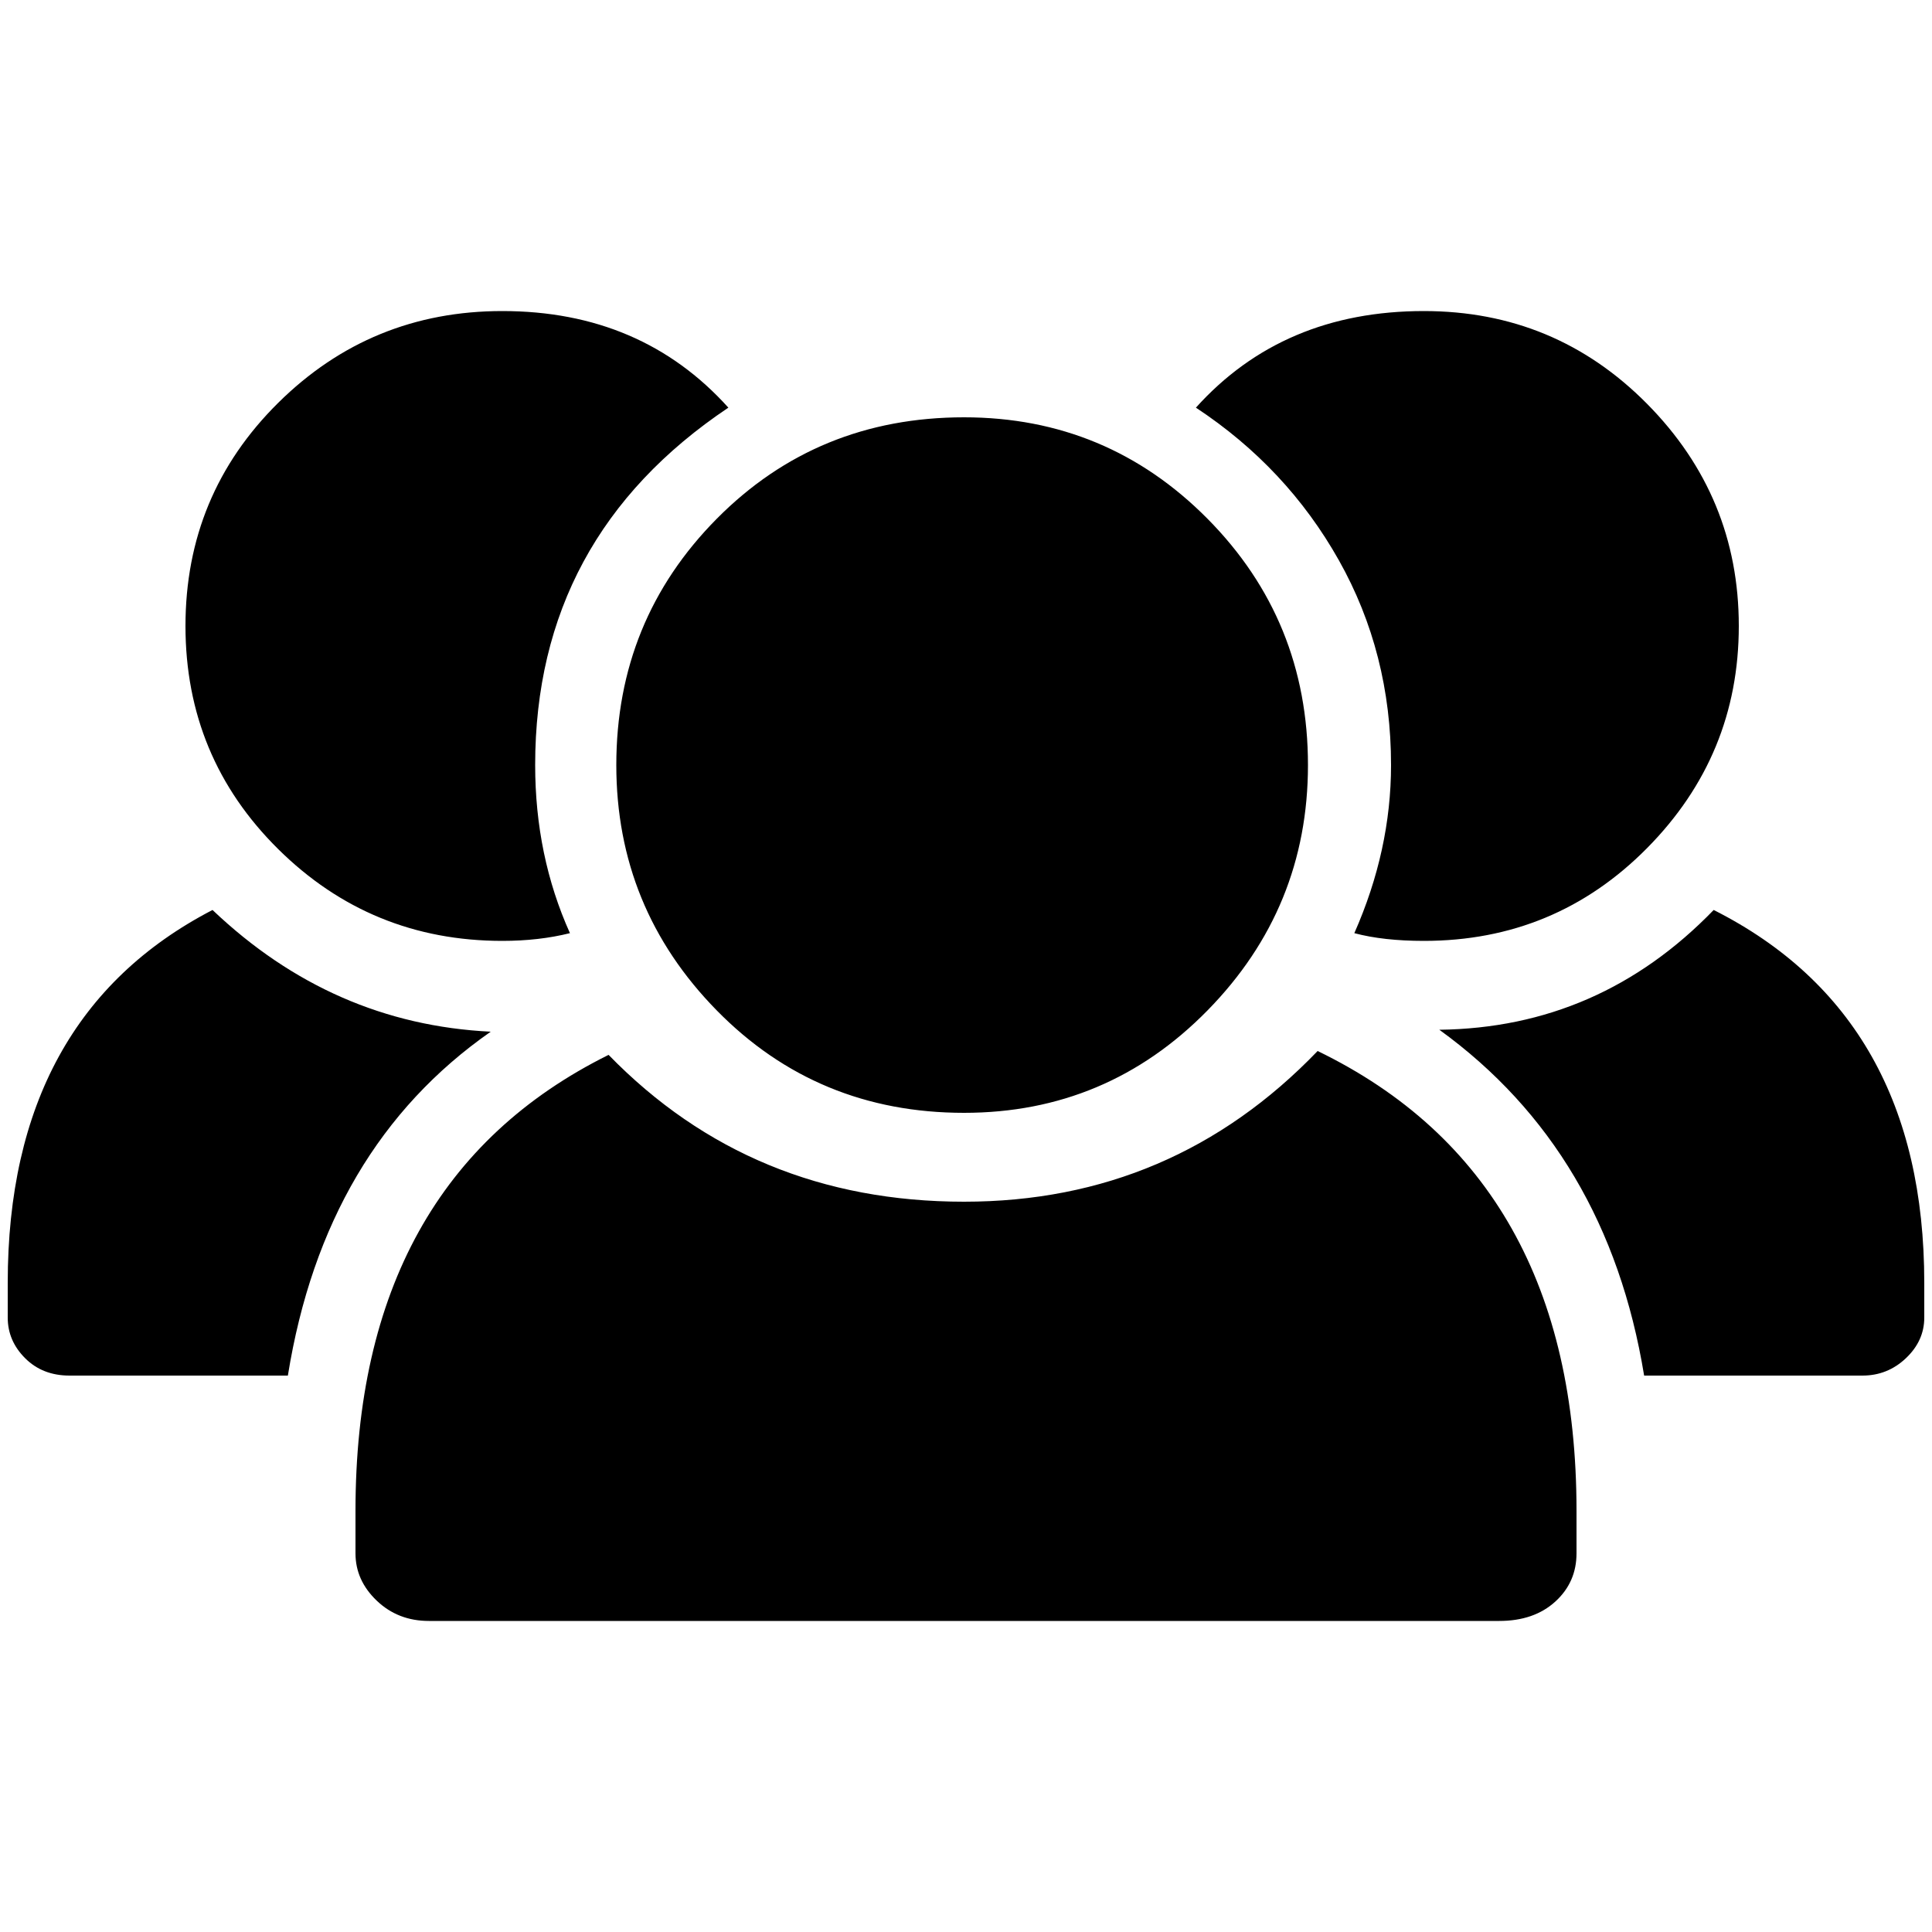 <!-- Generated by IcoMoon.io -->
<svg version="1.1" xmlns="http://www.w3.org/2000/svg" width="16" height="16" viewBox="0 0 16 16">
<title>uniE102</title>
<path d="M10.912 8.704q2.144 1.040 2.144 3.808v0.352q0 0.24-0.176 0.4t-0.464 0.16h-8.864q-0.256 0-0.432-0.168t-0.176-0.392v-0.352q0-2.736 2.096-3.776 1.184 1.216 2.944 1.216 1.728 0 2.928-1.248zM14.192 7.536q1.744 0.88 1.744 3.088v0.288q0 0.192-0.152 0.336t-0.36 0.144h-1.808q-0.304-1.856-1.696-2.864 1.328-0.016 2.272-0.992zM4.064 8.544q-1.376 0.96-1.68 2.848h-1.808q-0.224 0-0.368-0.144t-0.144-0.336v-0.288q0-2.208 1.696-3.088 0.992 0.944 2.304 1.008zM7.984 3.456q1.184 0 2.016 0.84t0.832 2.040q0 1.184-0.832 2.032t-2.016 0.848q-1.216 0-2.048-0.848t-0.832-2.032q0-1.2 0.832-2.040t2.048-0.84zM11.792 2.576q1.088 0 1.848 0.768t0.76 1.84-0.76 1.84-1.848 0.768q-0.336 0-0.576-0.064 0.304-0.688 0.304-1.392 0-0.928-0.432-1.696t-1.184-1.264q0.72-0.8 1.888-0.8zM4.432 6.336q0 0.752 0.288 1.392-0.256 0.064-0.56 0.064-1.088 0-1.856-0.76t-0.768-1.848 0.768-1.848 1.856-0.76q1.152 0 1.872 0.8-1.6 1.072-1.6 2.96z"></path>
</svg>
